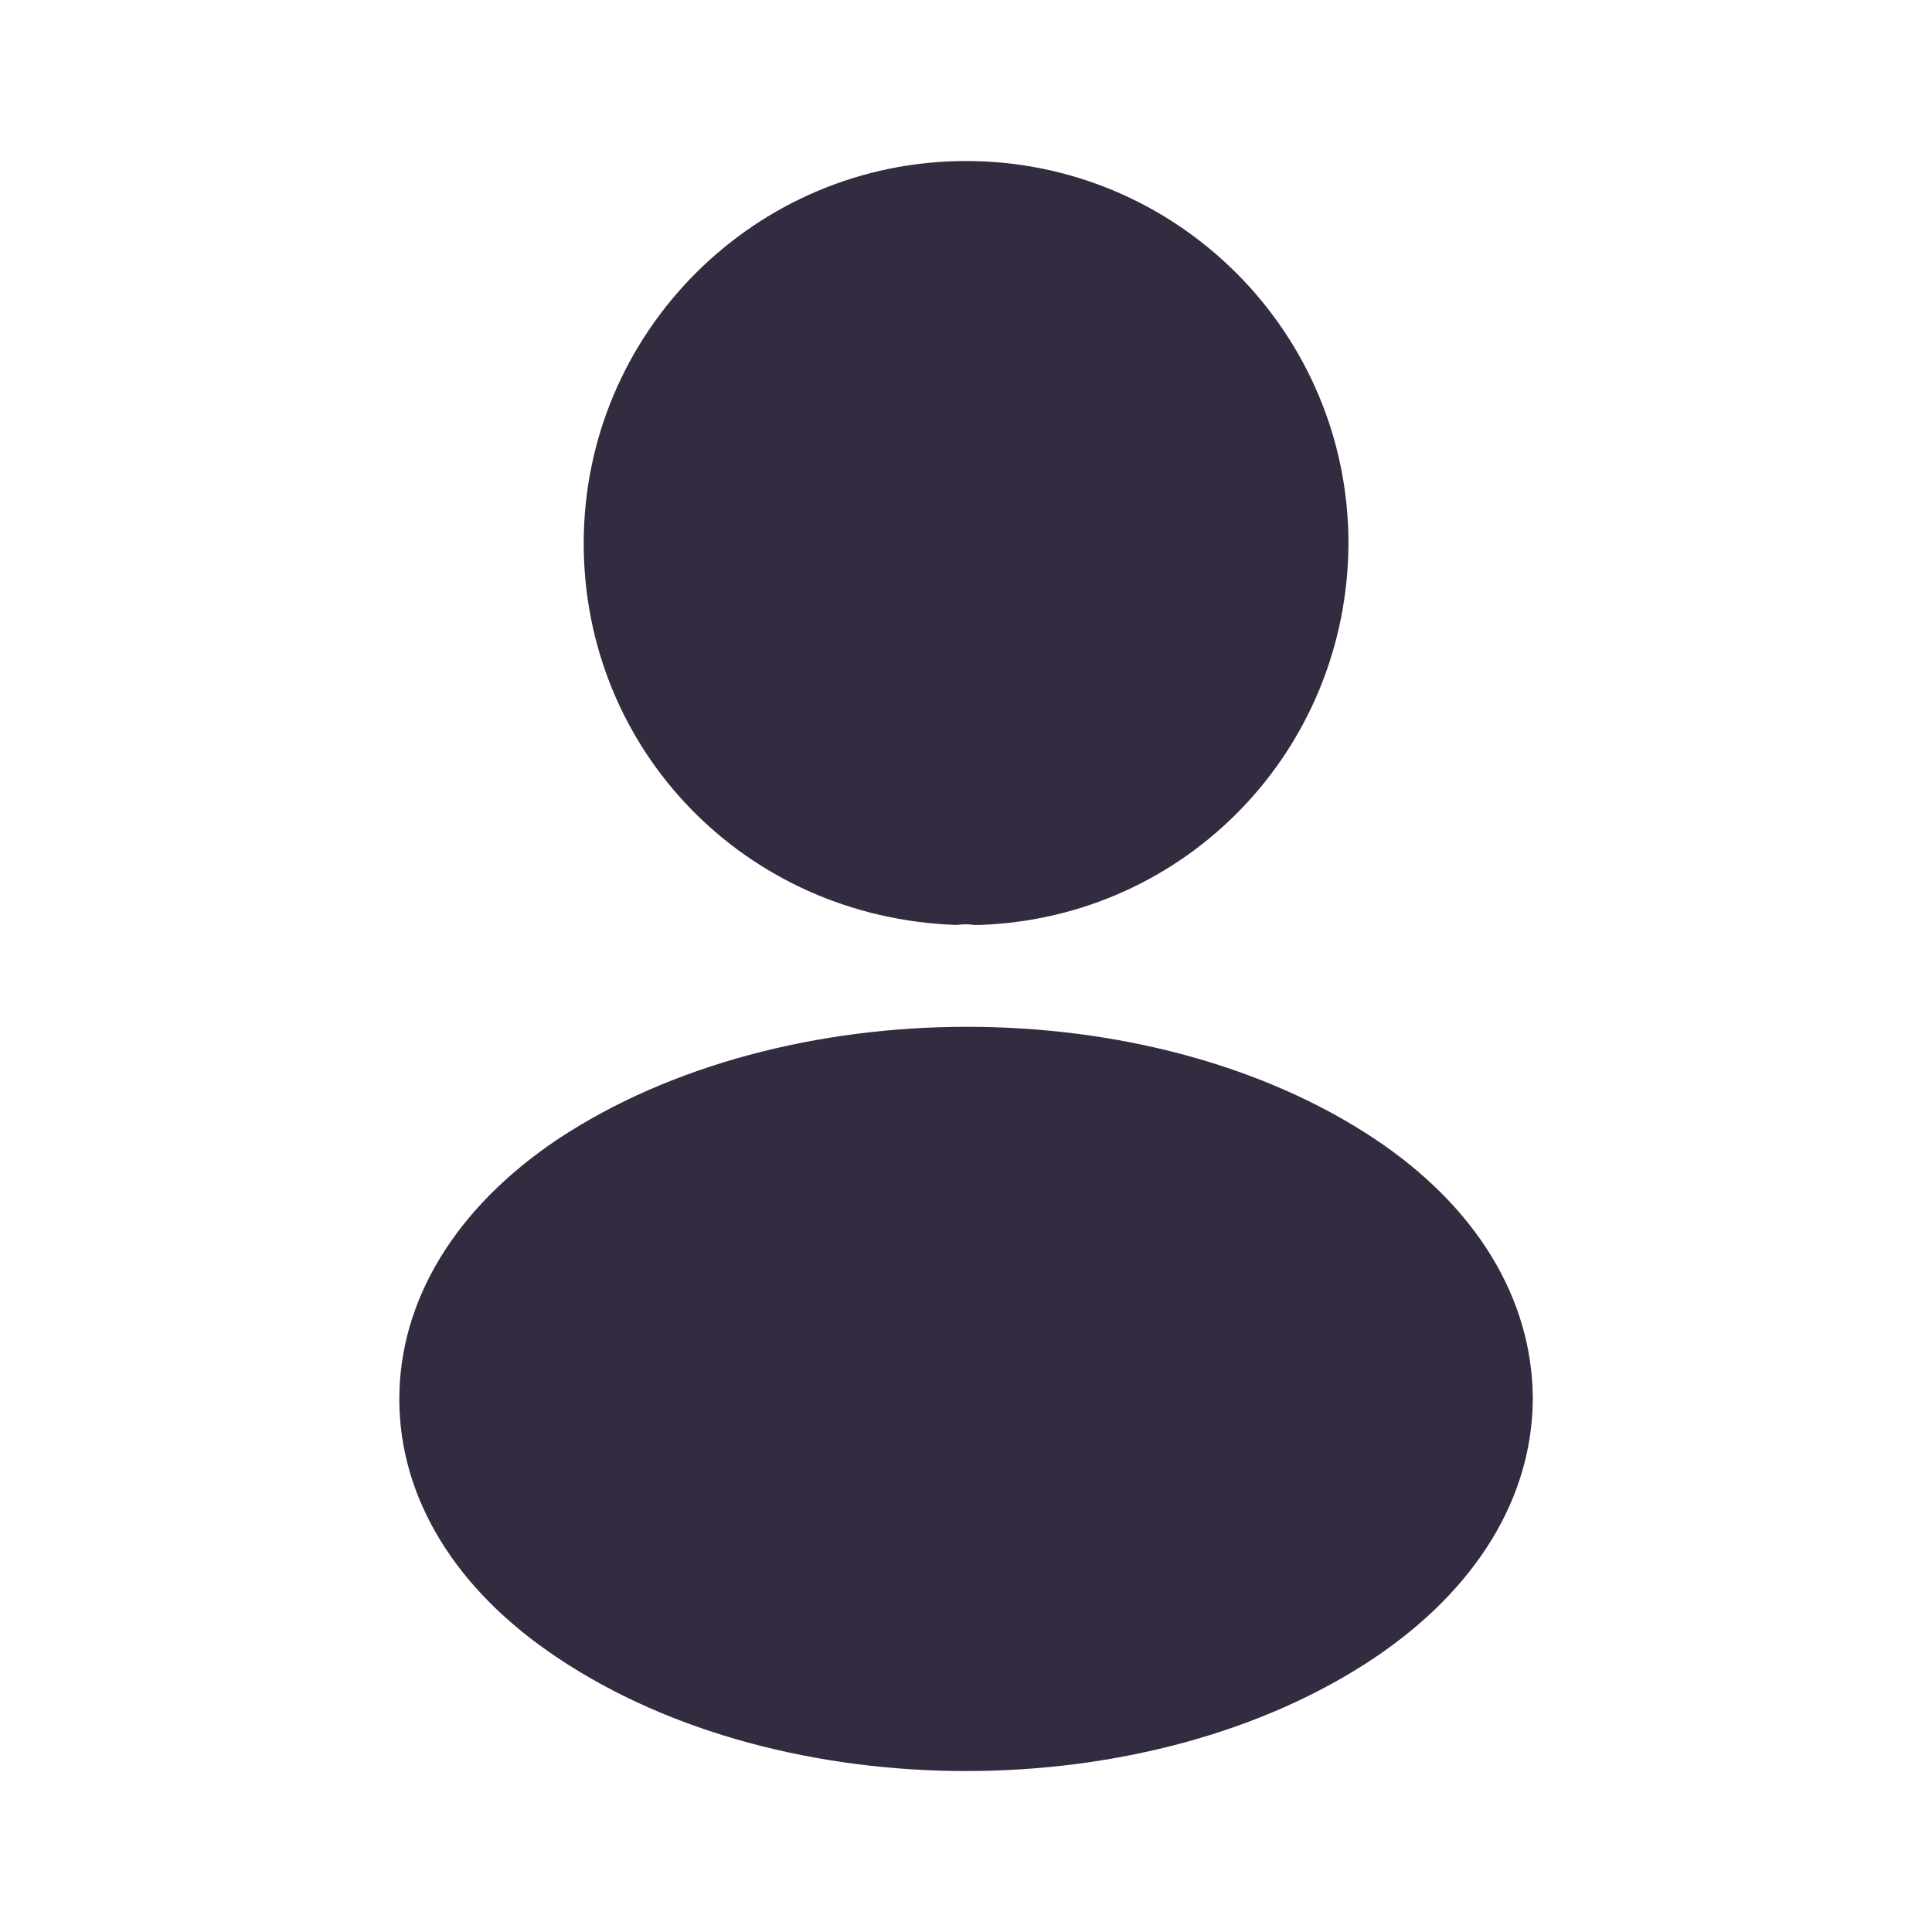 <svg width="32" height="32" viewBox="0 0 32 32" fill="none" xmlns="http://www.w3.org/2000/svg">
<path d="M16.001 2.667C12.508 2.667 9.668 5.506 9.668 9C9.668 12.427 12.348 15.2 15.841 15.32C15.948 15.306 16.055 15.306 16.135 15.32C16.161 15.32 16.175 15.32 16.201 15.32C16.215 15.32 16.215 15.32 16.228 15.32C19.641 15.2 22.321 12.427 22.335 9C22.335 5.506 19.495 2.667 16.001 2.667Z" fill="#332B40"/>
<path d="M22.774 18.867C19.054 16.387 12.988 16.387 9.241 18.867C7.548 20 6.614 21.534 6.614 23.174C6.614 24.814 7.548 26.334 9.228 27.453C11.094 28.707 13.548 29.334 16.001 29.334C18.454 29.334 20.908 28.707 22.774 27.453C24.454 26.32 25.388 24.8 25.388 23.147C25.374 21.507 24.454 19.987 22.774 18.867Z" fill="#332B40"/>
</svg>
